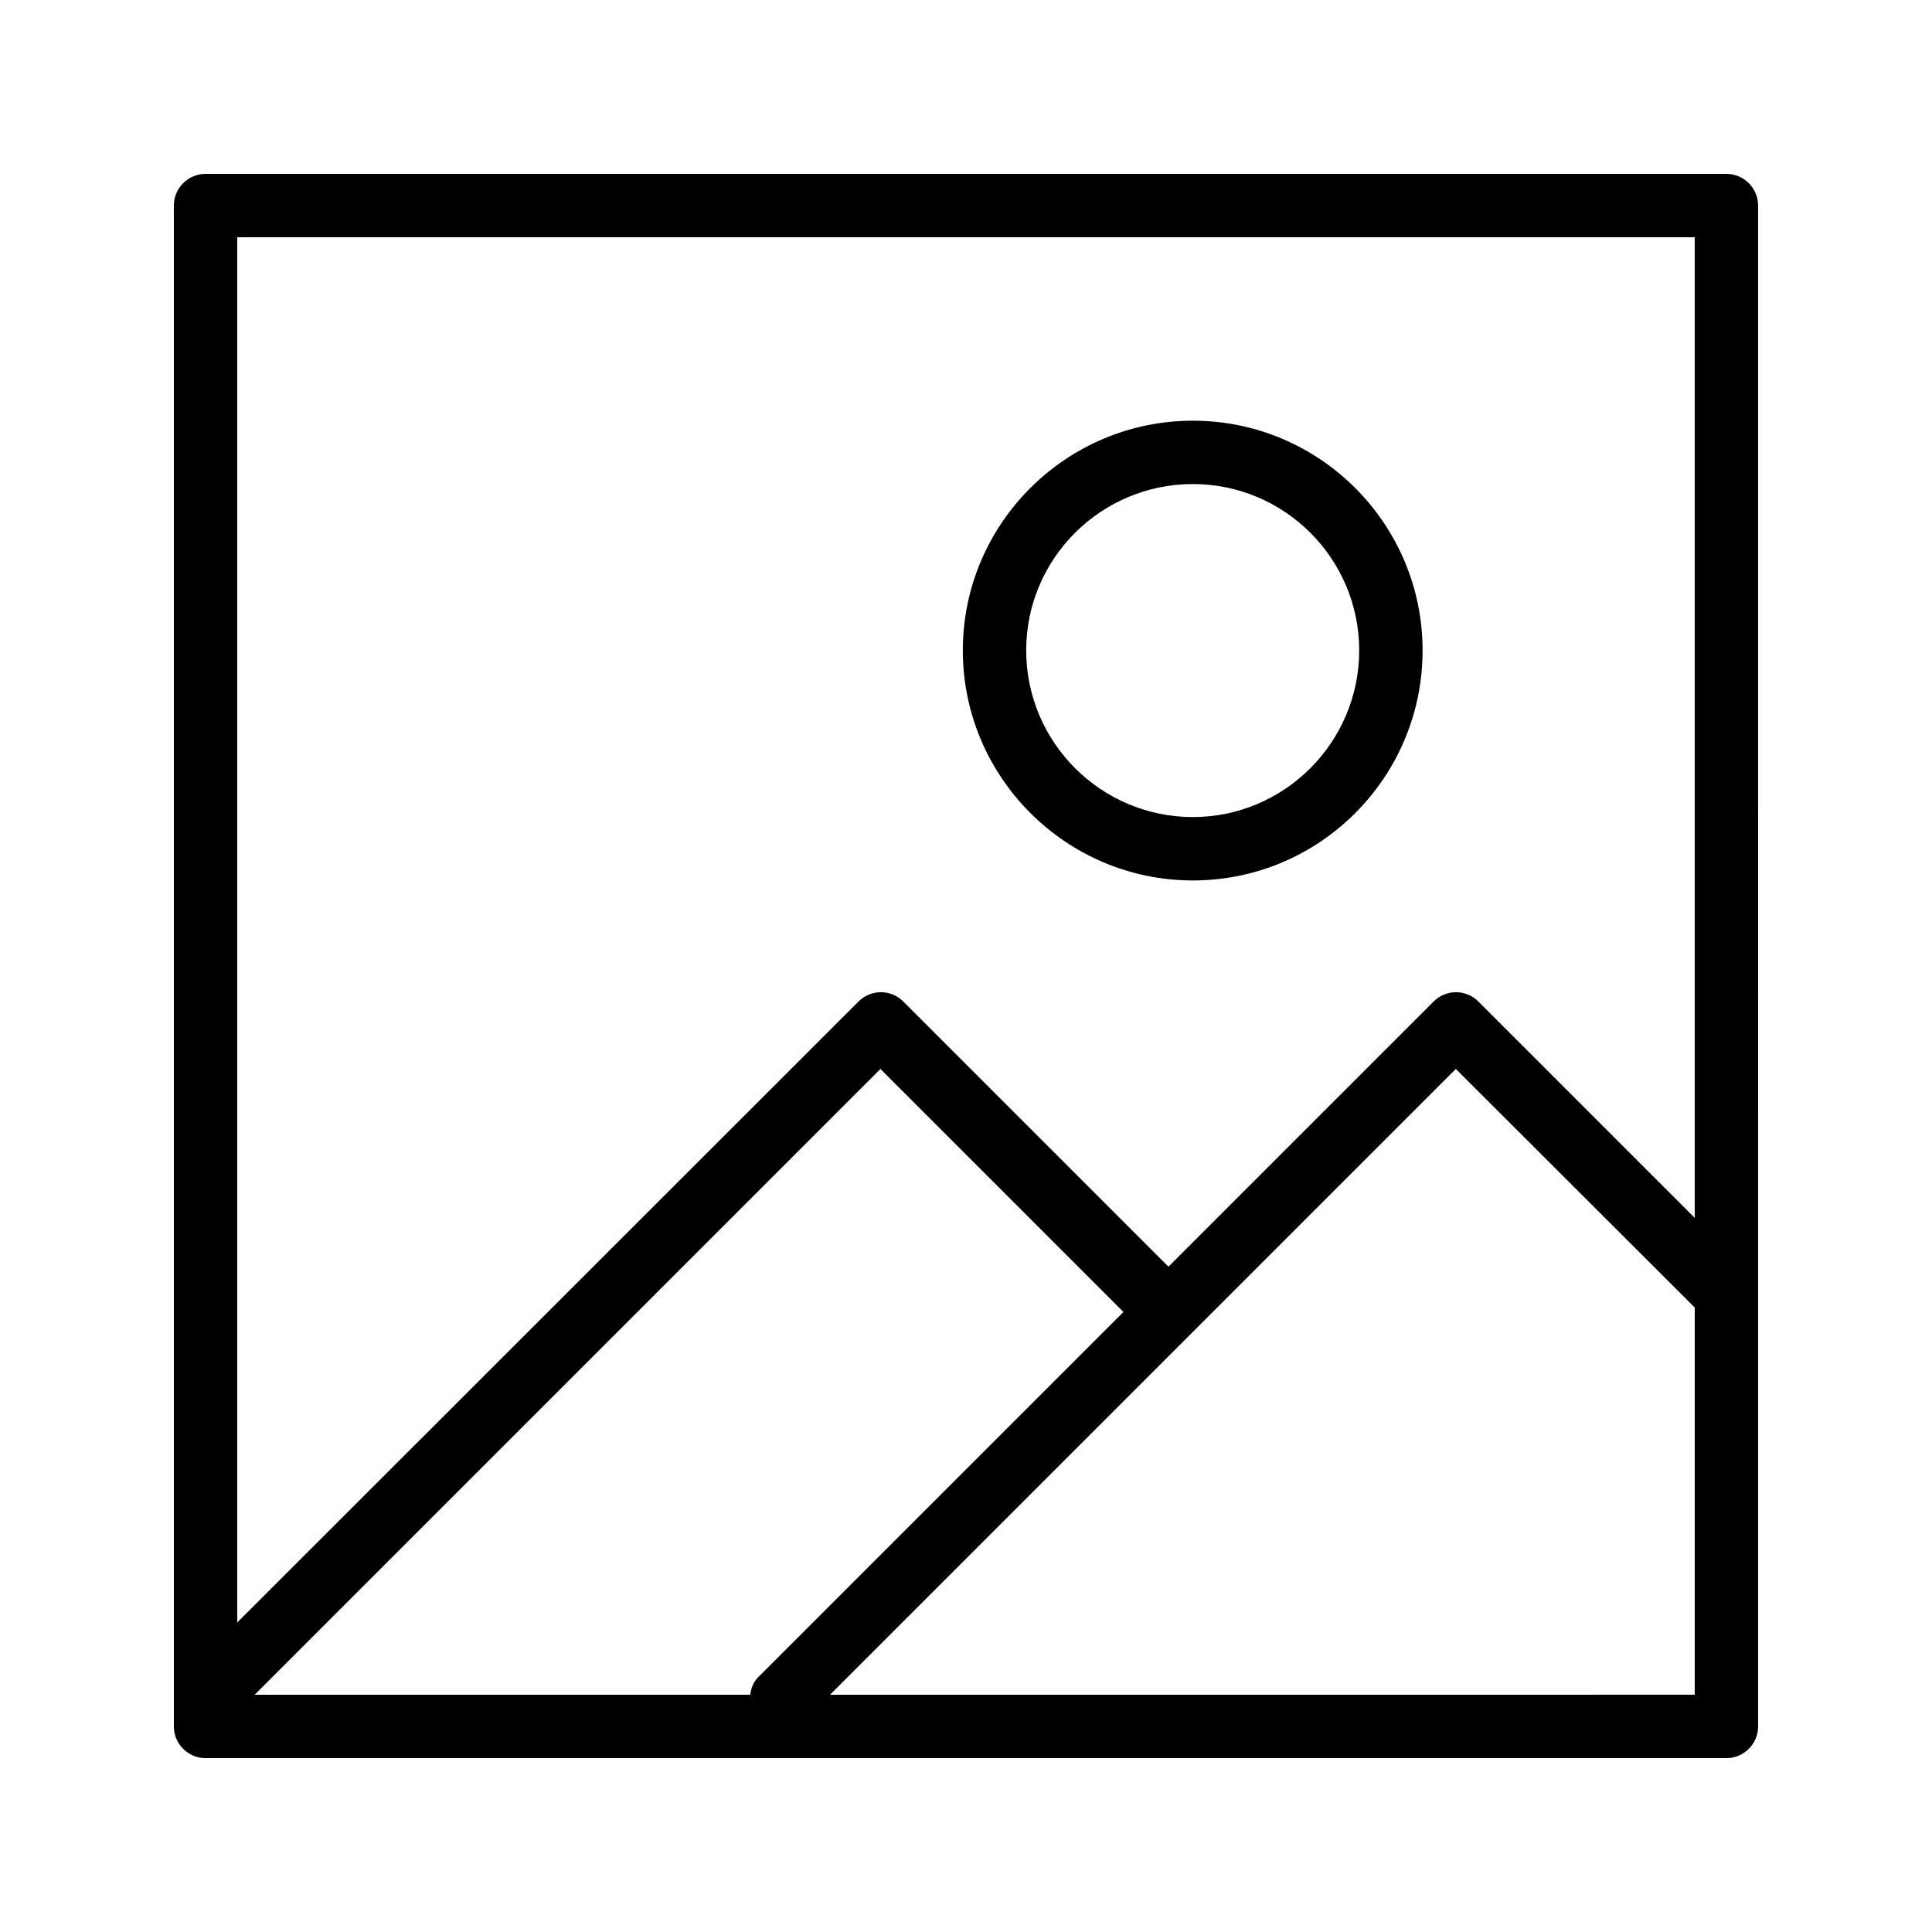 <?xml version="1.0" encoding="UTF-8"?>
<!-- Uploaded to: ICON Repo, www.svgrepo.com, Generator: ICON Repo Mixer Tools -->
<svg fill="#000000" width="800px" height="800px" version="1.1" viewBox="144 144 512 512" xmlns="http://www.w3.org/2000/svg">
 <g>
  <path d="m601.52 190.08h-403.05c-4.621 0-8.398 3.777-8.398 8.398v403.05c0 4.617 3.777 8.398 8.398 8.398h403.05c4.617 0 8.398-3.777 8.398-8.398l-0.004-403.05c0-4.621-3.777-8.398-8.395-8.398zm-8.398 16.793v259.88l-57.352-57.352c-3.273-3.273-8.566-3.273-11.84 0l-70.281 70.281-70.281-70.281c-3.273-3.273-8.566-3.273-11.84 0l-164.66 164.58v-367.11zm-250.31 386.25h-131.33l165.84-165.84 64.402 64.402-96.648 96.648c-1.426 1.344-2.016 3.023-2.266 4.785zm21.16 0 165.84-165.84 63.312 63.227v102.61z"/>
  <path d="m460.12 377.33c33.586 0 60.879-27.289 60.879-60.961 0-33.586-27.289-60.879-60.879-60.879-33.586 0-60.961 27.289-60.961 60.879 0 33.586 27.371 60.961 60.961 60.961zm0-105.05c24.352 0 44.082 19.816 44.082 44.082 0 24.352-19.816 44.168-44.082 44.168-24.352 0-44.168-19.816-44.168-44.168 0-24.348 19.816-44.082 44.168-44.082z"/>
 </g>
</svg>
